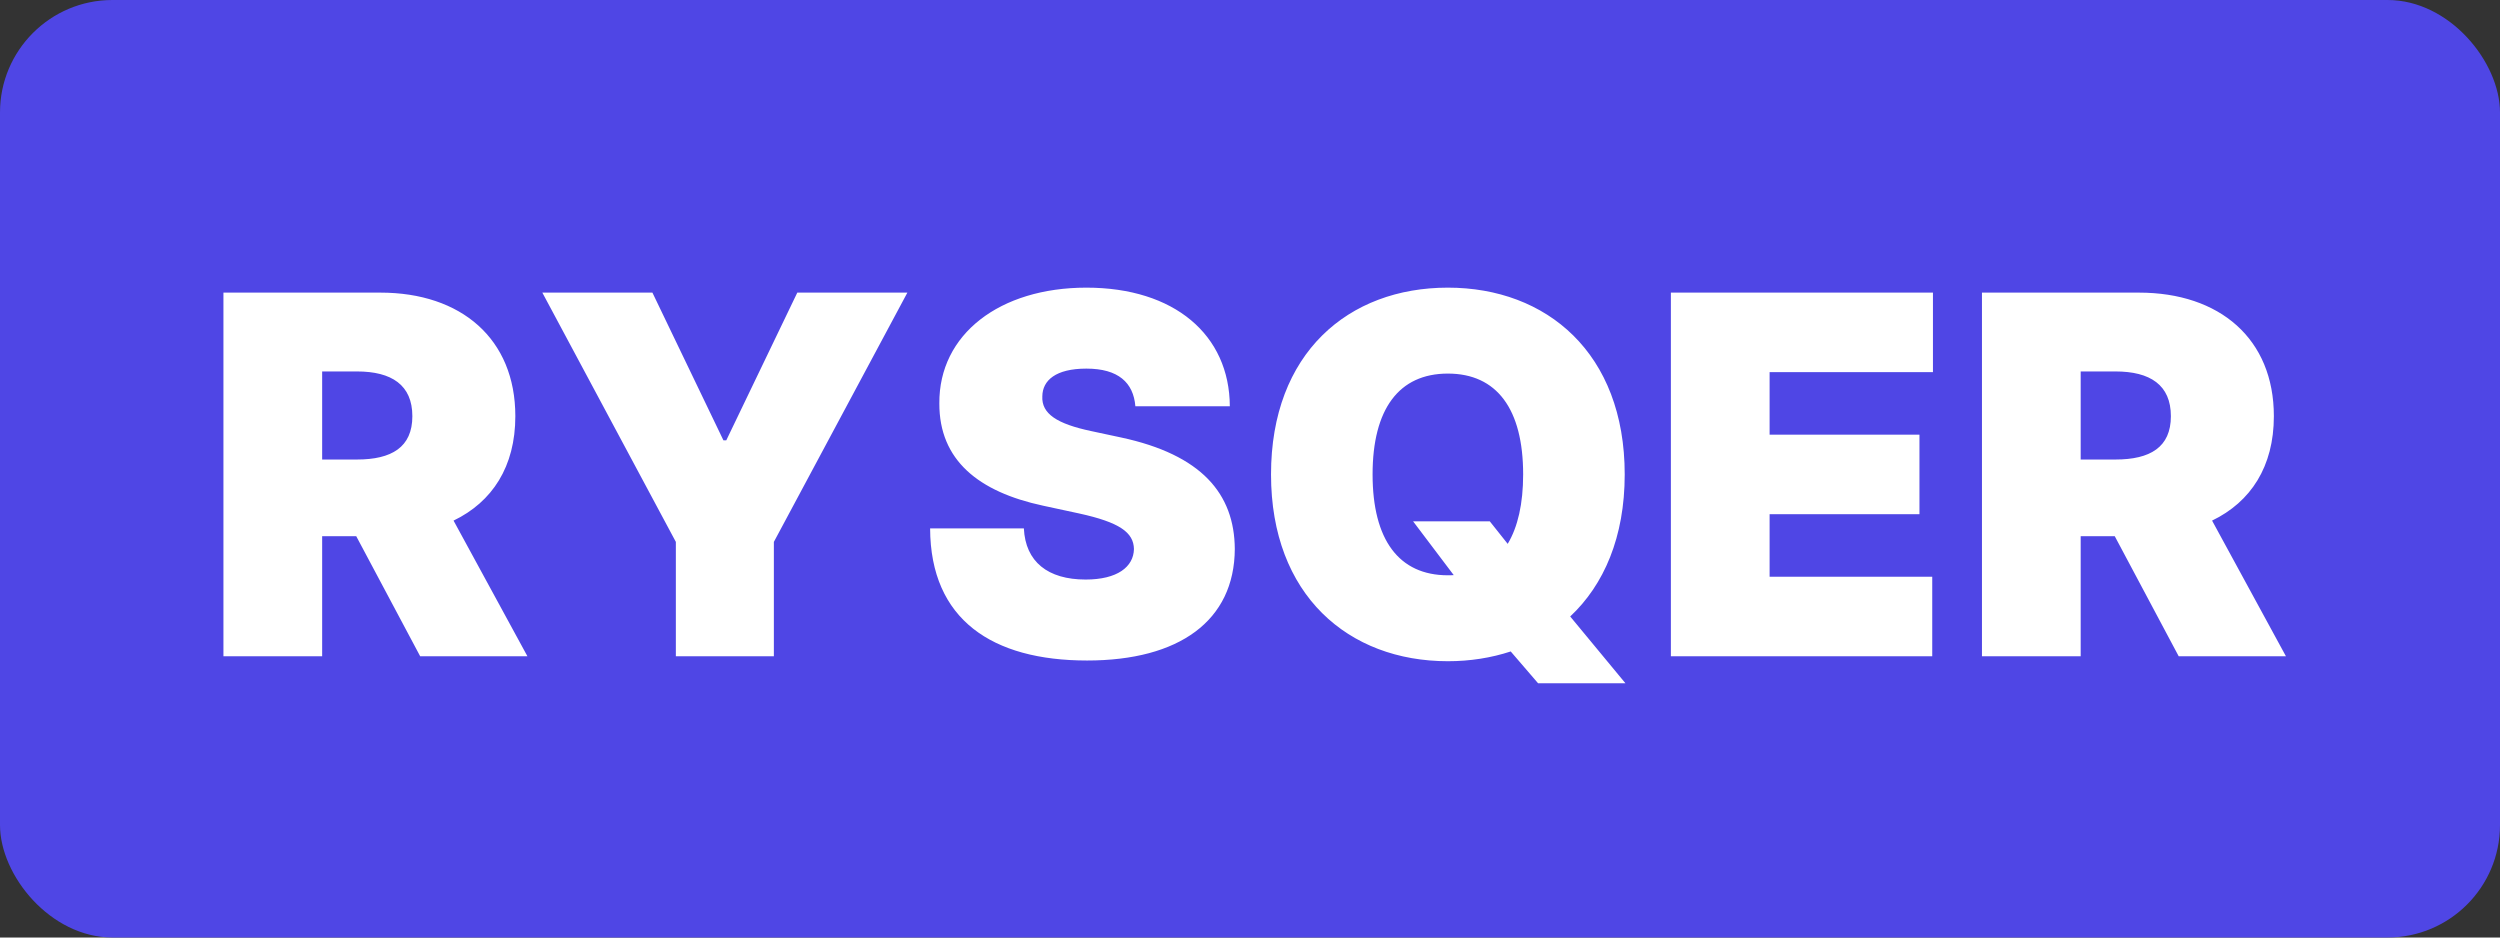 <?xml version="1.0" encoding="UTF-8"?>
<svg width="400px" height="150px" viewBox="0 0 400 150" version="1.1" xmlns="http://www.w3.org/2000/svg" xmlns:xlink="http://www.w3.org/1999/xlink">
    <rect x="0" y="0" width="400" height="150" fill="#333333" stroke="none"/>
    <title>rysqer</title>
    <g id="rysqer" stroke="none" stroke-width="1" fill="none" fill-rule="evenodd">
        <rect id="Rectangle" fill="#4F46E5" fill-rule="nonzero" x="0" y="0" width="400" height="150" rx="18"></rect>
        <path d="M51.545,105 L51.545,85.796 L57,85.796 L67.227,105 L84.386,105 L72.568,83.296 C78.761,80.313 82.454,74.659 82.454,66.591 C82.454,54.205 73.789,46.819 60.863,46.819 L35.75,46.819 L35.75,105 L51.545,105 Z M57.113,73.523 L51.545,73.523 L51.545,59.432 L57.113,59.432 C62.653,59.432 65.977,61.591 65.977,66.591 C65.977,71.563 62.653,73.523 57.113,73.523 Z M123.818,105 L123.818,86.705 L145.181,46.819 L127.568,46.819 L116.204,70.455 L115.75,70.455 L104.386,46.819 L86.773,46.819 L108.136,86.705 L108.136,105 L123.818,105 Z M173.932,105.682 C188.676,105.682 197.511,99.318 197.568,87.841 C197.511,78.978 192.227,72.756 179.386,70 L174.613,68.978 C169.102,67.813 166.63,66.194 166.772,63.41 C166.801,60.853 168.932,58.978 173.818,58.978 C178.931,58.978 181.346,61.222 181.659,65 L196.772,65 C196.715,53.58 187.909,46.023 173.818,46.023 C159.983,46.023 150.21,53.466 150.295,64.546 C150.267,73.637 156.574,78.693 166.886,80.909 L172.682,82.159 C179.159,83.58 181.375,85.199 181.431,87.841 C181.375,90.71 178.761,92.727 173.704,92.727 C167.653,92.727 164.074,89.887 163.818,84.546 L148.818,84.546 C148.875,99.148 158.761,105.682 173.932,105.682 Z M260.067,109.318 L251.232,98.636 C256.63,93.58 259.954,85.938 259.954,75.909 C259.954,56.478 247.454,46.023 231.659,46.023 C215.75,46.023 203.364,56.478 203.364,75.909 C203.364,95.227 215.75,105.795 231.659,105.795 C235.21,105.795 238.59,105.256 241.715,104.233 L246.09,109.318 L260.067,109.318 Z M231.659,92.046 C223.818,92.046 219.613,86.364 219.613,75.909 C219.613,65.455 223.818,59.773 231.659,59.773 C239.5,59.773 243.704,65.455 243.704,75.909 C243.704,80.597 242.852,84.318 241.232,87.017 L238.363,83.409 L226.091,83.409 L232.596,92.017 C232.284,92.046 231.971,92.046 231.659,92.046 Z M309.159,105 L309.159,92.273 L283.136,92.273 L283.136,82.273 L307.113,82.273 L307.113,69.546 L283.136,69.546 L283.136,59.546 L309.272,59.546 L309.272,46.819 L267.341,46.819 L267.341,105 L309.159,105 Z M332.909,105 L332.909,85.796 L338.363,85.796 L348.591,105 L365.749,105 L353.931,83.296 C360.124,80.313 363.818,74.659 363.818,66.591 C363.818,54.205 355.153,46.819 342.227,46.819 L317.114,46.819 L317.114,105 L332.909,105 Z M338.477,73.523 L332.909,73.523 L332.909,59.432 L338.477,59.432 C344.017,59.432 347.341,61.591 347.341,66.591 C347.341,71.563 344.017,73.523 338.477,73.523 Z" id="RYSQER" fill="#FFFFFF" fill-rule="nonzero"></path>
    </g>
</svg>